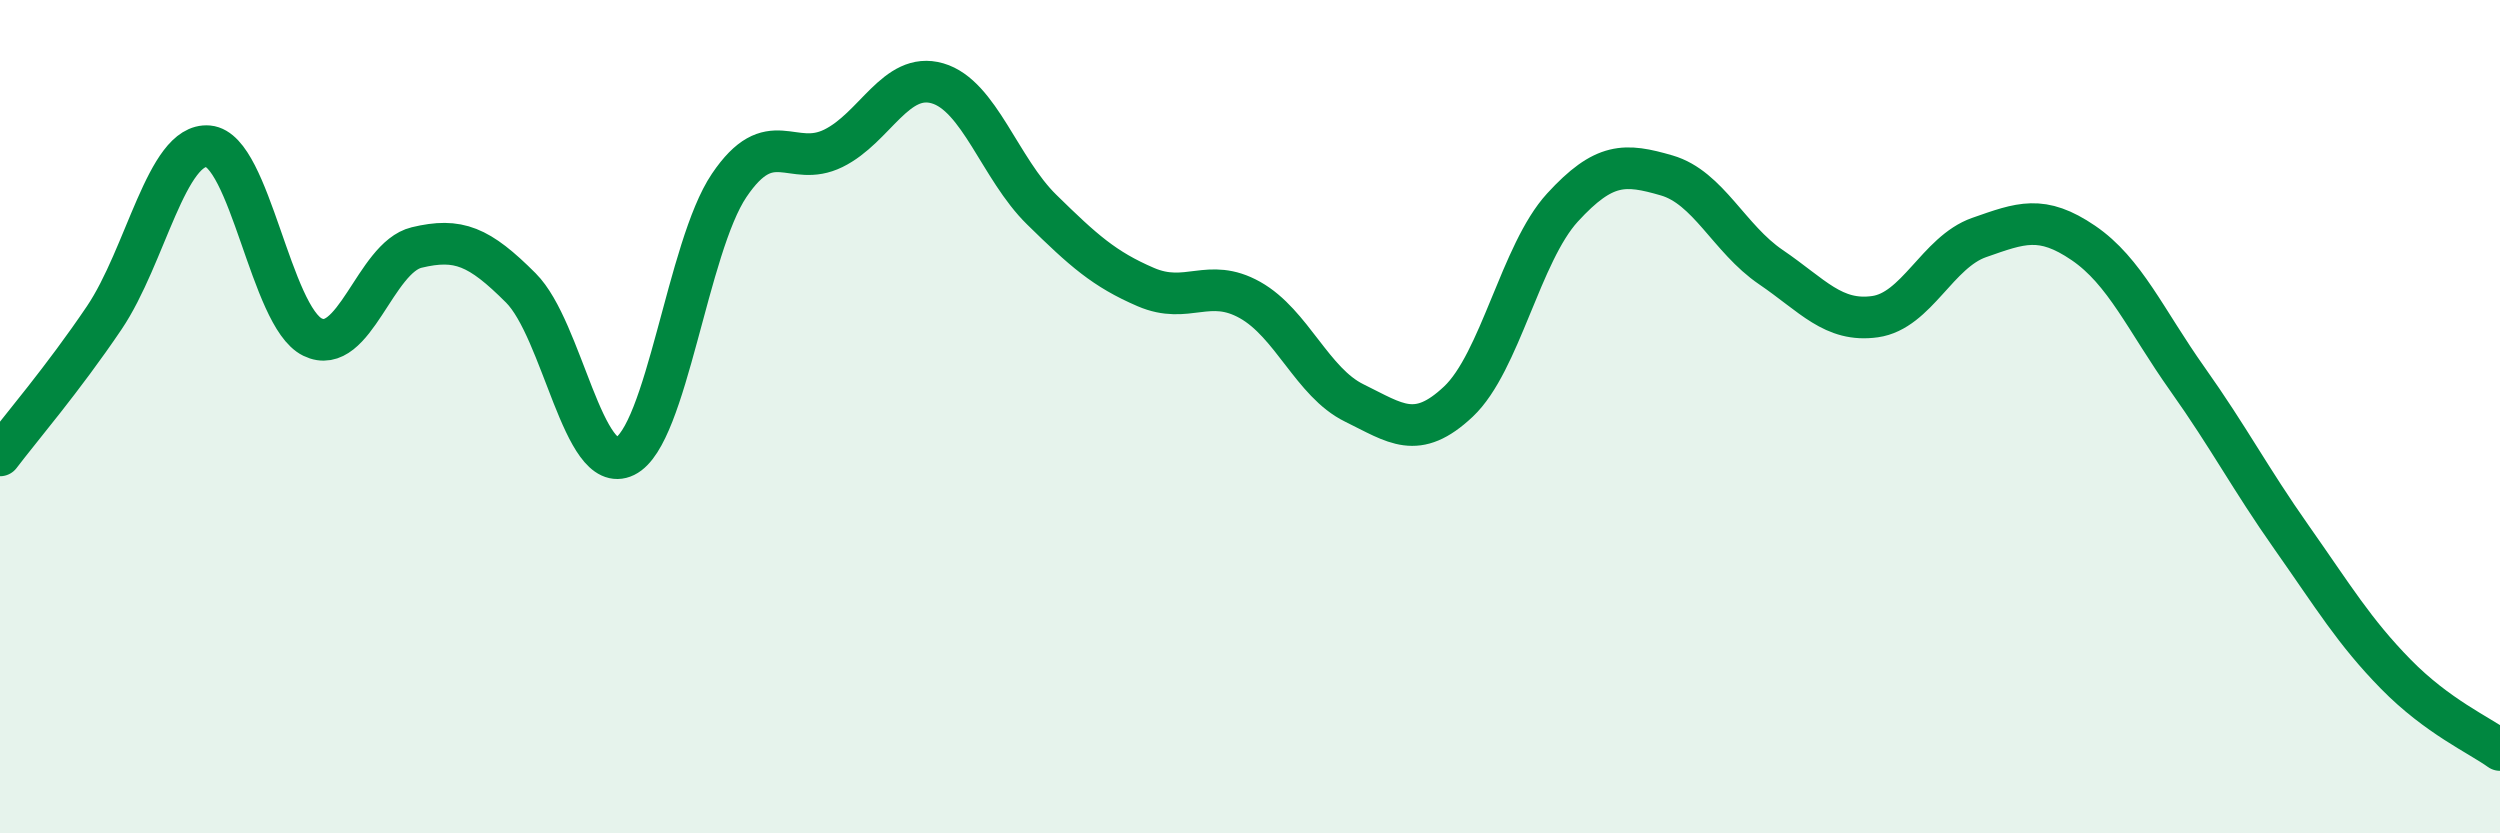 
    <svg width="60" height="20" viewBox="0 0 60 20" xmlns="http://www.w3.org/2000/svg">
      <path
        d="M 0,10.93 C 0.5,10.27 1.5,9.11 2.5,7.63 C 3.5,6.15 4,3.42 5,3.51 C 6,3.6 6.5,7.6 7.5,8.09 C 8.5,8.58 9,6.18 10,5.94 C 11,5.7 11.5,5.91 12.5,6.91 C 13.5,7.91 14,11.44 15,10.95 C 16,10.46 16.5,5.93 17.5,4.45 C 18.5,2.97 19,4.05 20,3.56 C 21,3.07 21.5,1.71 22.5,2 C 23.5,2.29 24,4.05 25,5.03 C 26,6.01 26.5,6.46 27.5,6.89 C 28.5,7.32 29,6.64 30,7.2 C 31,7.76 31.5,9.18 32.5,9.67 C 33.5,10.16 34,10.58 35,9.64 C 36,8.7 36.5,6.07 37.5,4.98 C 38.5,3.89 39,3.92 40,4.21 C 41,4.5 41.5,5.73 42.5,6.41 C 43.5,7.09 44,7.74 45,7.6 C 46,7.46 46.5,6.05 47.5,5.7 C 48.5,5.35 49,5.15 50,5.83 C 51,6.51 51.5,7.69 52.5,9.1 C 53.5,10.51 54,11.48 55,12.9 C 56,14.32 56.5,15.16 57.5,16.18 C 58.5,17.2 59.5,17.64 60,18L60 20L0 20Z"
        fill="#008740"
        opacity="0.1"
        stroke-linecap="round"
        stroke-linejoin="round"
      />
      <path
        d="M 0,10.93 C 0.5,10.27 1.5,9.11 2.5,7.63 C 3.5,6.15 4,3.42 5,3.51 C 6,3.6 6.5,7.6 7.5,8.09 C 8.5,8.58 9,6.18 10,5.94 C 11,5.7 11.5,5.91 12.5,6.91 C 13.5,7.91 14,11.44 15,10.95 C 16,10.46 16.5,5.93 17.5,4.45 C 18.5,2.97 19,4.05 20,3.56 C 21,3.07 21.5,1.71 22.5,2 C 23.5,2.29 24,4.05 25,5.03 C 26,6.01 26.5,6.46 27.5,6.89 C 28.5,7.32 29,6.64 30,7.2 C 31,7.76 31.5,9.18 32.5,9.67 C 33.5,10.16 34,10.58 35,9.64 C 36,8.7 36.5,6.07 37.5,4.98 C 38.5,3.89 39,3.92 40,4.21 C 41,4.5 41.5,5.73 42.5,6.41 C 43.5,7.09 44,7.74 45,7.6 C 46,7.46 46.5,6.05 47.5,5.7 C 48.5,5.35 49,5.15 50,5.83 C 51,6.51 51.5,7.69 52.5,9.1 C 53.5,10.51 54,11.48 55,12.9 C 56,14.32 56.5,15.16 57.5,16.18 C 58.5,17.2 59.5,17.64 60,18"
        stroke="#008740"
        stroke-width="1"
        fill="none"
        stroke-linecap="round"
        stroke-linejoin="round"
      />
    </svg>
  